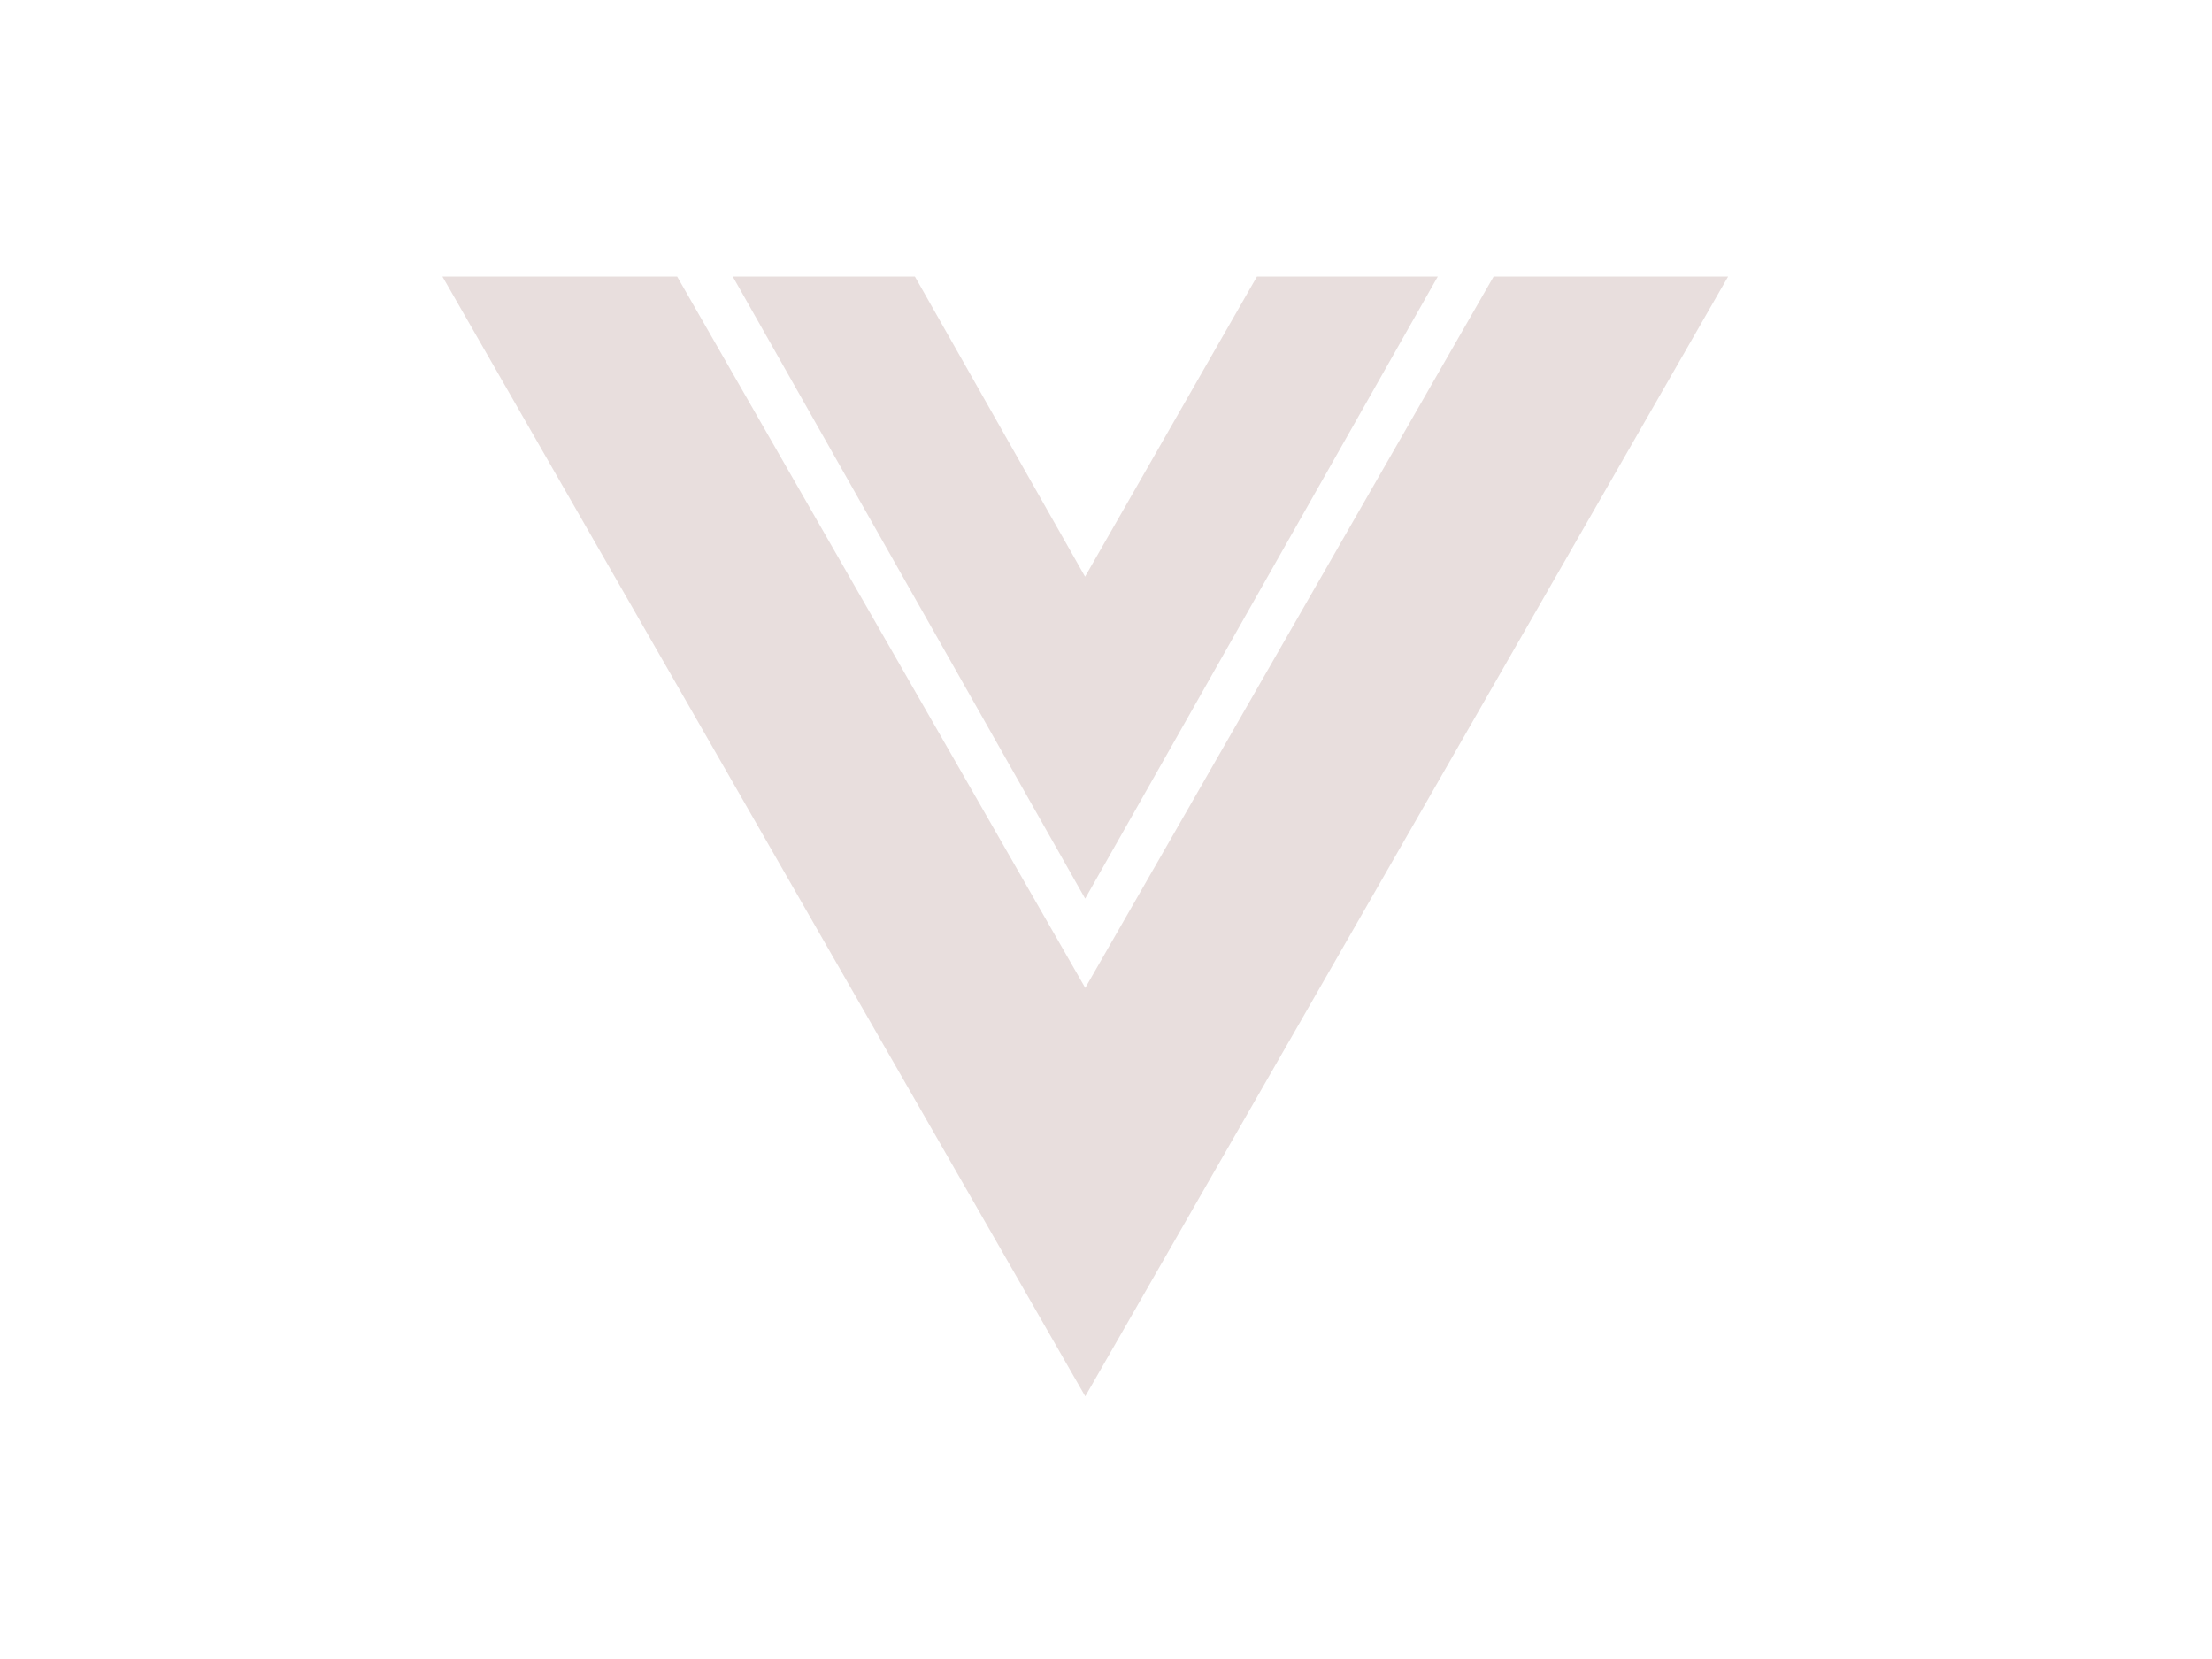 <svg xmlns="http://www.w3.org/2000/svg" width="160" height="120" viewBox="0 0 160 120">
  <path fill="#E8DEDD" d="M78.5,101 L125,20 L108.039,20 L78.5,71.458 L48.977,20 L32,20 L78.5,101 Z M78.493,65 L104,20 L90.921,20 L78.486,41.711 L66.175,20 L53,20 L78.493,65 Z"/>
</svg>
